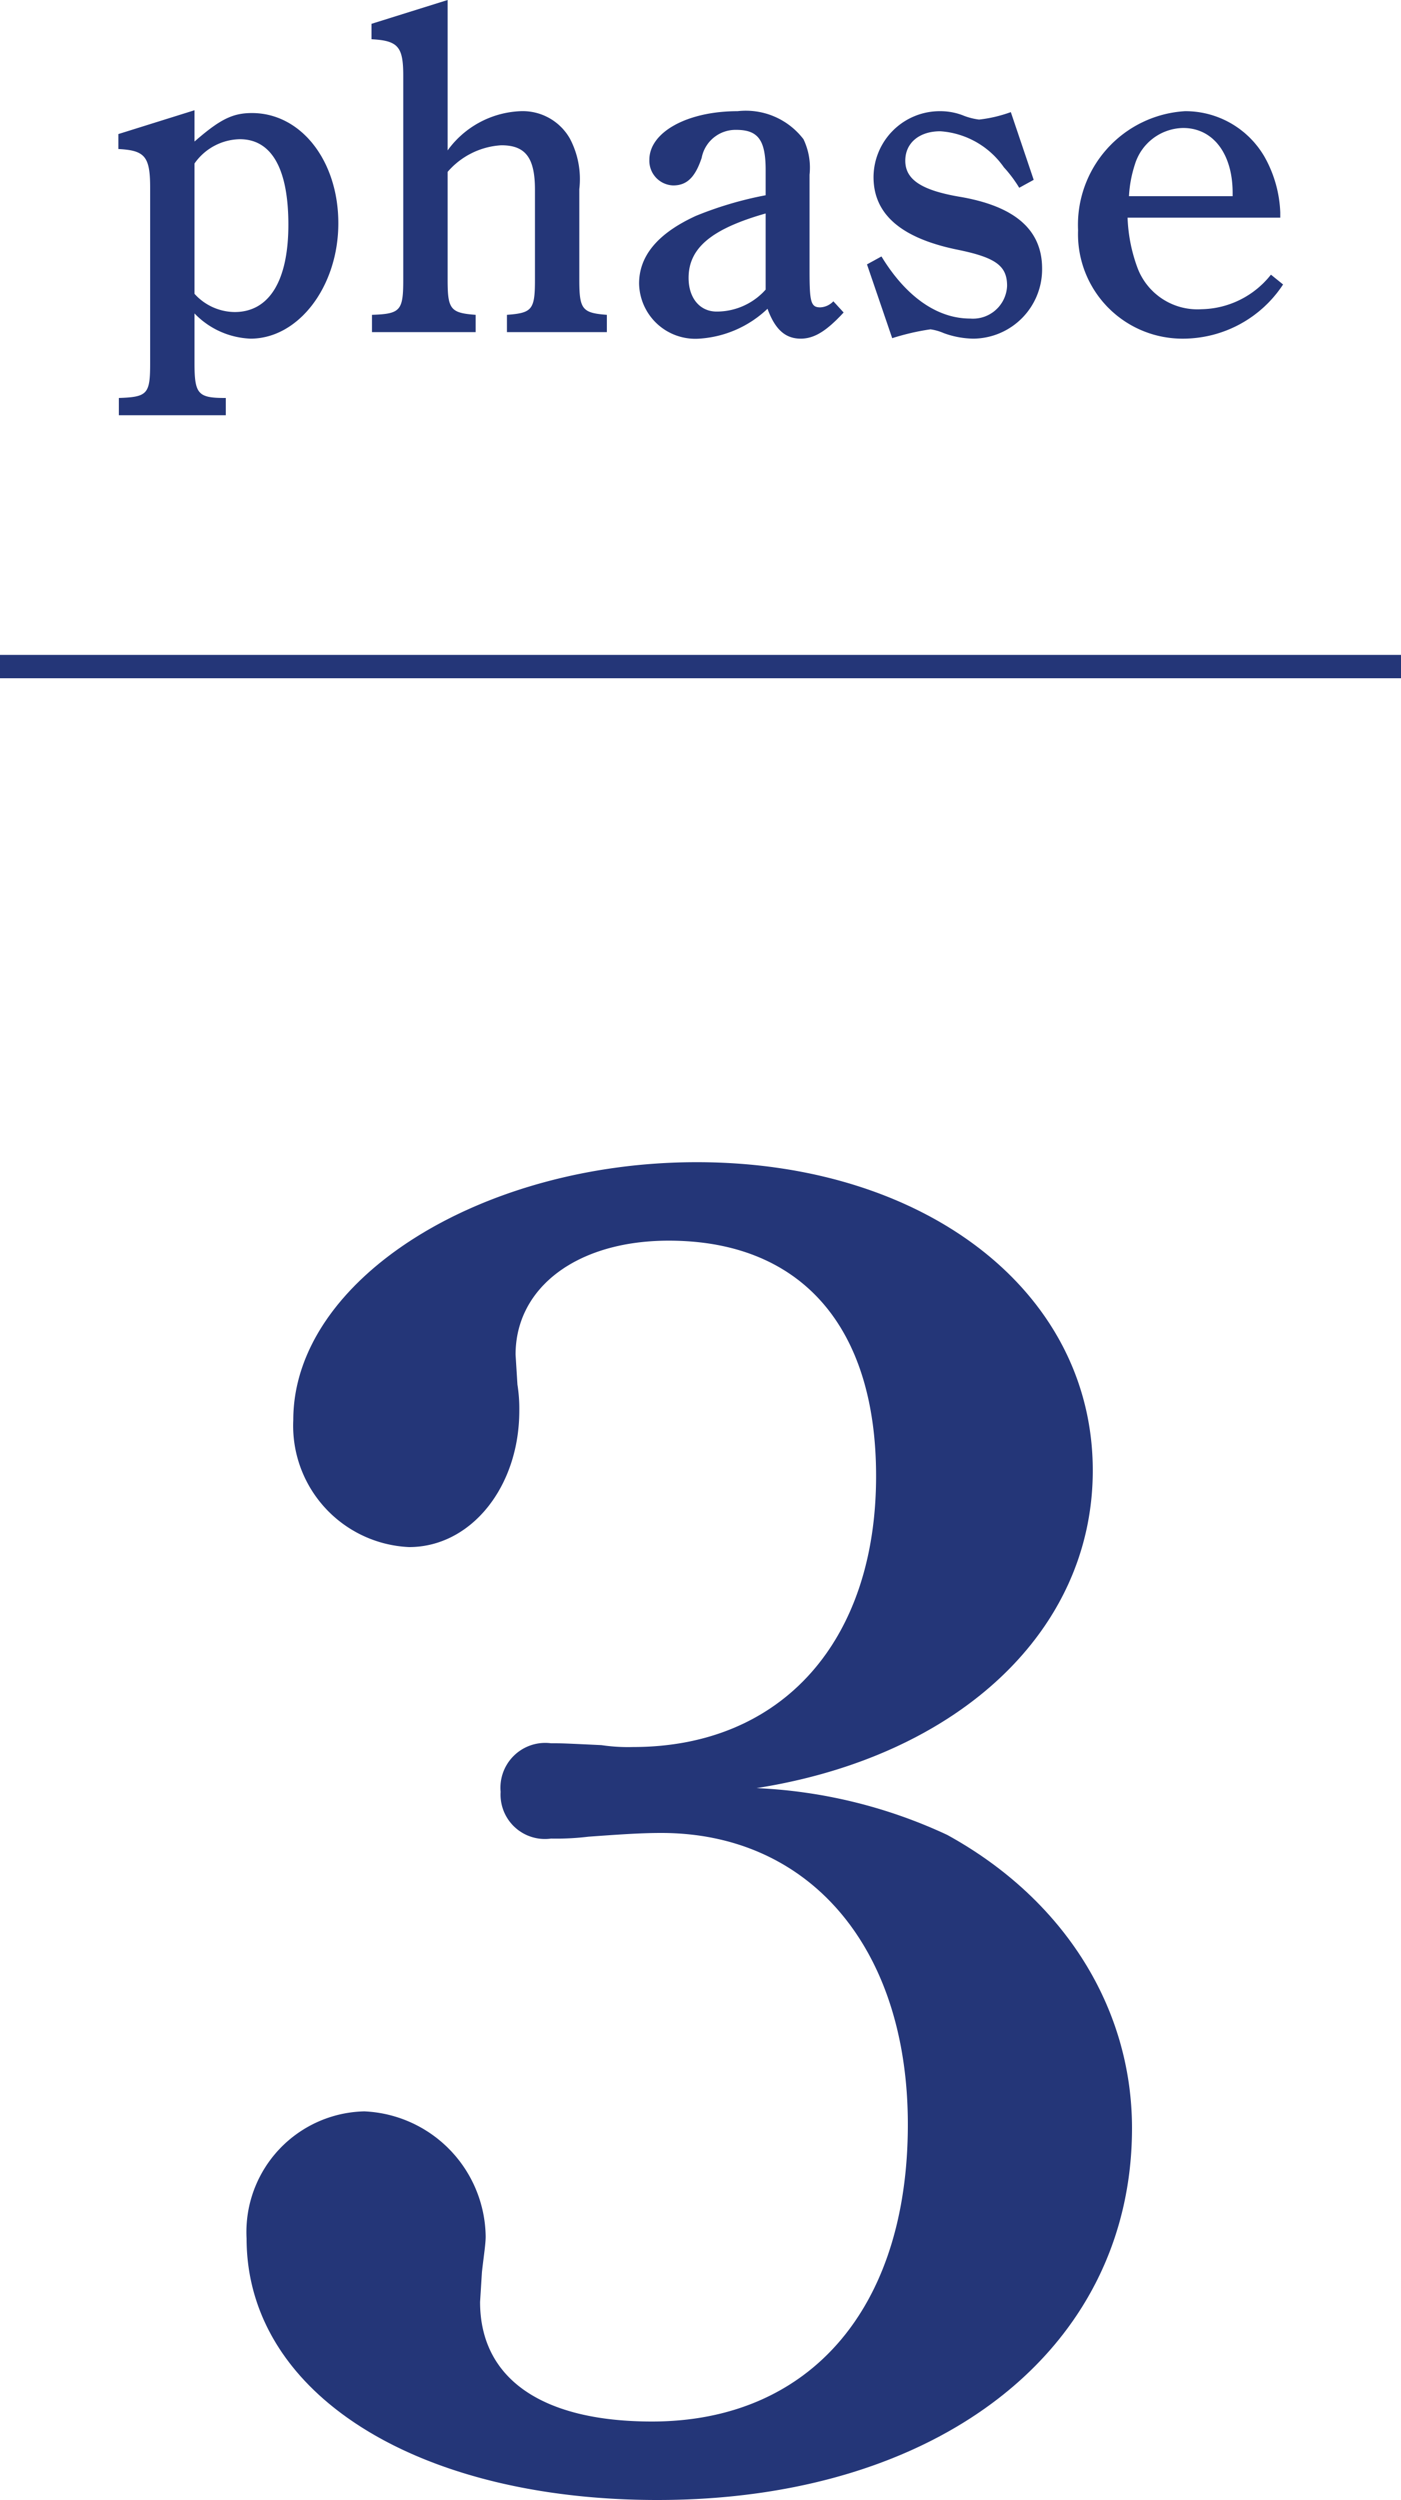 <svg xmlns="http://www.w3.org/2000/svg" width="60" height="107.04" viewBox="0 0 60 107.04">
  <g id="グループ_2204" data-name="グループ 2204" transform="translate(-290 -3213.96)">
    <path id="パス_2883" data-name="パス 2883" d="M-21.67-10.32-24.93-9.3v.64c1.14.06,1.36.32,1.36,1.66V.5c0,1.32-.1,1.46-1.34,1.5v.74h4.58V2h-.04c-1.16,0-1.3-.18-1.3-1.5V-1.62a3.516,3.516,0,0,0,2.4,1.08c2.06,0,3.76-2.24,3.76-4.94,0-2.68-1.6-4.72-3.7-4.72-.84,0-1.38.28-2.46,1.22Zm0,2.28a2.423,2.423,0,0,1,1.94-1.04c1.36,0,2.08,1.26,2.08,3.66s-.82,3.74-2.3,3.74a2.344,2.344,0,0,1-1.72-.78Zm10.84.36a3.288,3.288,0,0,1,2.3-1.14c1.04,0,1.44.54,1.44,1.9v3.86c0,1.28-.12,1.42-1.2,1.5v.74h4.28v-.74c-1.06-.08-1.18-.24-1.18-1.5V-6.94a3.715,3.715,0,0,0-.4-2.16,2.326,2.326,0,0,0-2.12-1.18A4.055,4.055,0,0,0-10.83-8.6v-6.44l-3.26,1.02v.66c1.14.06,1.36.32,1.36,1.56v8.74c0,1.32-.12,1.46-1.34,1.5v.74h4.44v-.74c-1.08-.08-1.2-.24-1.2-1.5ZM5.69-2.14a.822.822,0,0,1-.56.26c-.4,0-.46-.22-.46-1.54V-7.56a2.821,2.821,0,0,0-.26-1.52,3.107,3.107,0,0,0-2.82-1.2c-2.16,0-3.78.9-3.78,2.08A1.057,1.057,0,0,0-1.17-7.1c.58,0,.94-.34,1.22-1.18a1.476,1.476,0,0,1,1.48-1.2c.94,0,1.26.44,1.26,1.72v1.08A15.542,15.542,0,0,0-.19-5.8c-1.62.74-2.44,1.7-2.44,2.9A2.409,2.409,0,0,0-.05-.54,4.666,4.666,0,0,0,2.87-1.82c.32.88.76,1.28,1.42,1.28.58,0,1.1-.32,1.84-1.12Zm-2.9-.5a2.8,2.8,0,0,1-2.1.94c-.72,0-1.2-.58-1.2-1.44,0-1.28.98-2.1,3.3-2.76ZM7.13-3.72,8.21-.56A10.239,10.239,0,0,1,9.85-.94a2.242,2.242,0,0,1,.56.16,3.817,3.817,0,0,0,1.28.24,2.971,2.971,0,0,0,2.94-3c0-1.66-1.16-2.68-3.56-3.08-1.62-.28-2.3-.74-2.3-1.54,0-.76.6-1.26,1.5-1.26a3.62,3.62,0,0,1,2.72,1.54,5.615,5.615,0,0,1,.66.88l.62-.34-.98-2.9a5.885,5.885,0,0,1-1.36.32,2.817,2.817,0,0,1-.64-.16,2.684,2.684,0,0,0-1.02-.2A2.838,2.838,0,0,0,7.41-7.46c0,1.58,1.16,2.6,3.54,3.1,1.7.34,2.18.7,2.18,1.56a1.464,1.464,0,0,1-1.58,1.4c-1.4,0-2.74-.92-3.8-2.66Zm17.7-2v-.22a5.263,5.263,0,0,0-.66-2.36,3.916,3.916,0,0,0-3.42-1.98,4.878,4.878,0,0,0-4.58,5.1A4.474,4.474,0,0,0,20.71-.54a5.134,5.134,0,0,0,4.24-2.32l-.52-.42A3.875,3.875,0,0,1,21.45-1.8a2.744,2.744,0,0,1-2.76-1.84,6.864,6.864,0,0,1-.4-2.08Zm-6.48-.92a5.279,5.279,0,0,1,.26-1.38,2.2,2.2,0,0,1,2.06-1.54c1.28,0,2.12,1.1,2.12,2.78v.14Z" transform="translate(320 3229)" fill="#243678"/>
    <path id="パス_2884" data-name="パス 2884" d="M-7.92-51.04c0-2.88,2.64-4.88,6.56-4.88,5.6,0,8.88,3.6,8.88,10.08,0,7.12-4.08,11.6-10.4,11.6a7.762,7.762,0,0,1-1.36-.08c-1.68-.08-1.68-.08-2.16-.08a1.919,1.919,0,0,0-2.16,2.08,1.9,1.9,0,0,0,2.16,2,11.267,11.267,0,0,0,1.6-.08c1.12-.08,2.16-.16,3.12-.16,6.32,0,10.56,4.88,10.56,12.48,0,7.92-4.24,12.72-10.96,12.72-4.72,0-7.36-1.84-7.36-5.12l.08-1.28c.08-.72.16-1.2.16-1.52a5.437,5.437,0,0,0-5.2-5.36,5.168,5.168,0,0,0-5.04,5.44C-19.44-6.56-12.16-2-1.84-2,10.24-2,18.48-8.48,18.48-17.92c0-5.2-2.96-9.84-7.92-12.56a21.515,21.515,0,0,0-8.16-2c8.64-1.36,14.4-6.72,14.4-13.6,0-7.68-7.2-13.2-16.96-13.2-9.28,0-17.28,5.04-17.28,11.04a5.2,5.2,0,0,0,4.96,5.44c2.64,0,4.72-2.56,4.72-5.84a6.536,6.536,0,0,0-.08-1.12Z" transform="translate(320 3323)" fill="#243678"/>
    <rect id="長方形_1951" data-name="長方形 1951" width="60" height="1" transform="translate(290 3242)" fill="#243678"/>
  </g>
</svg>
